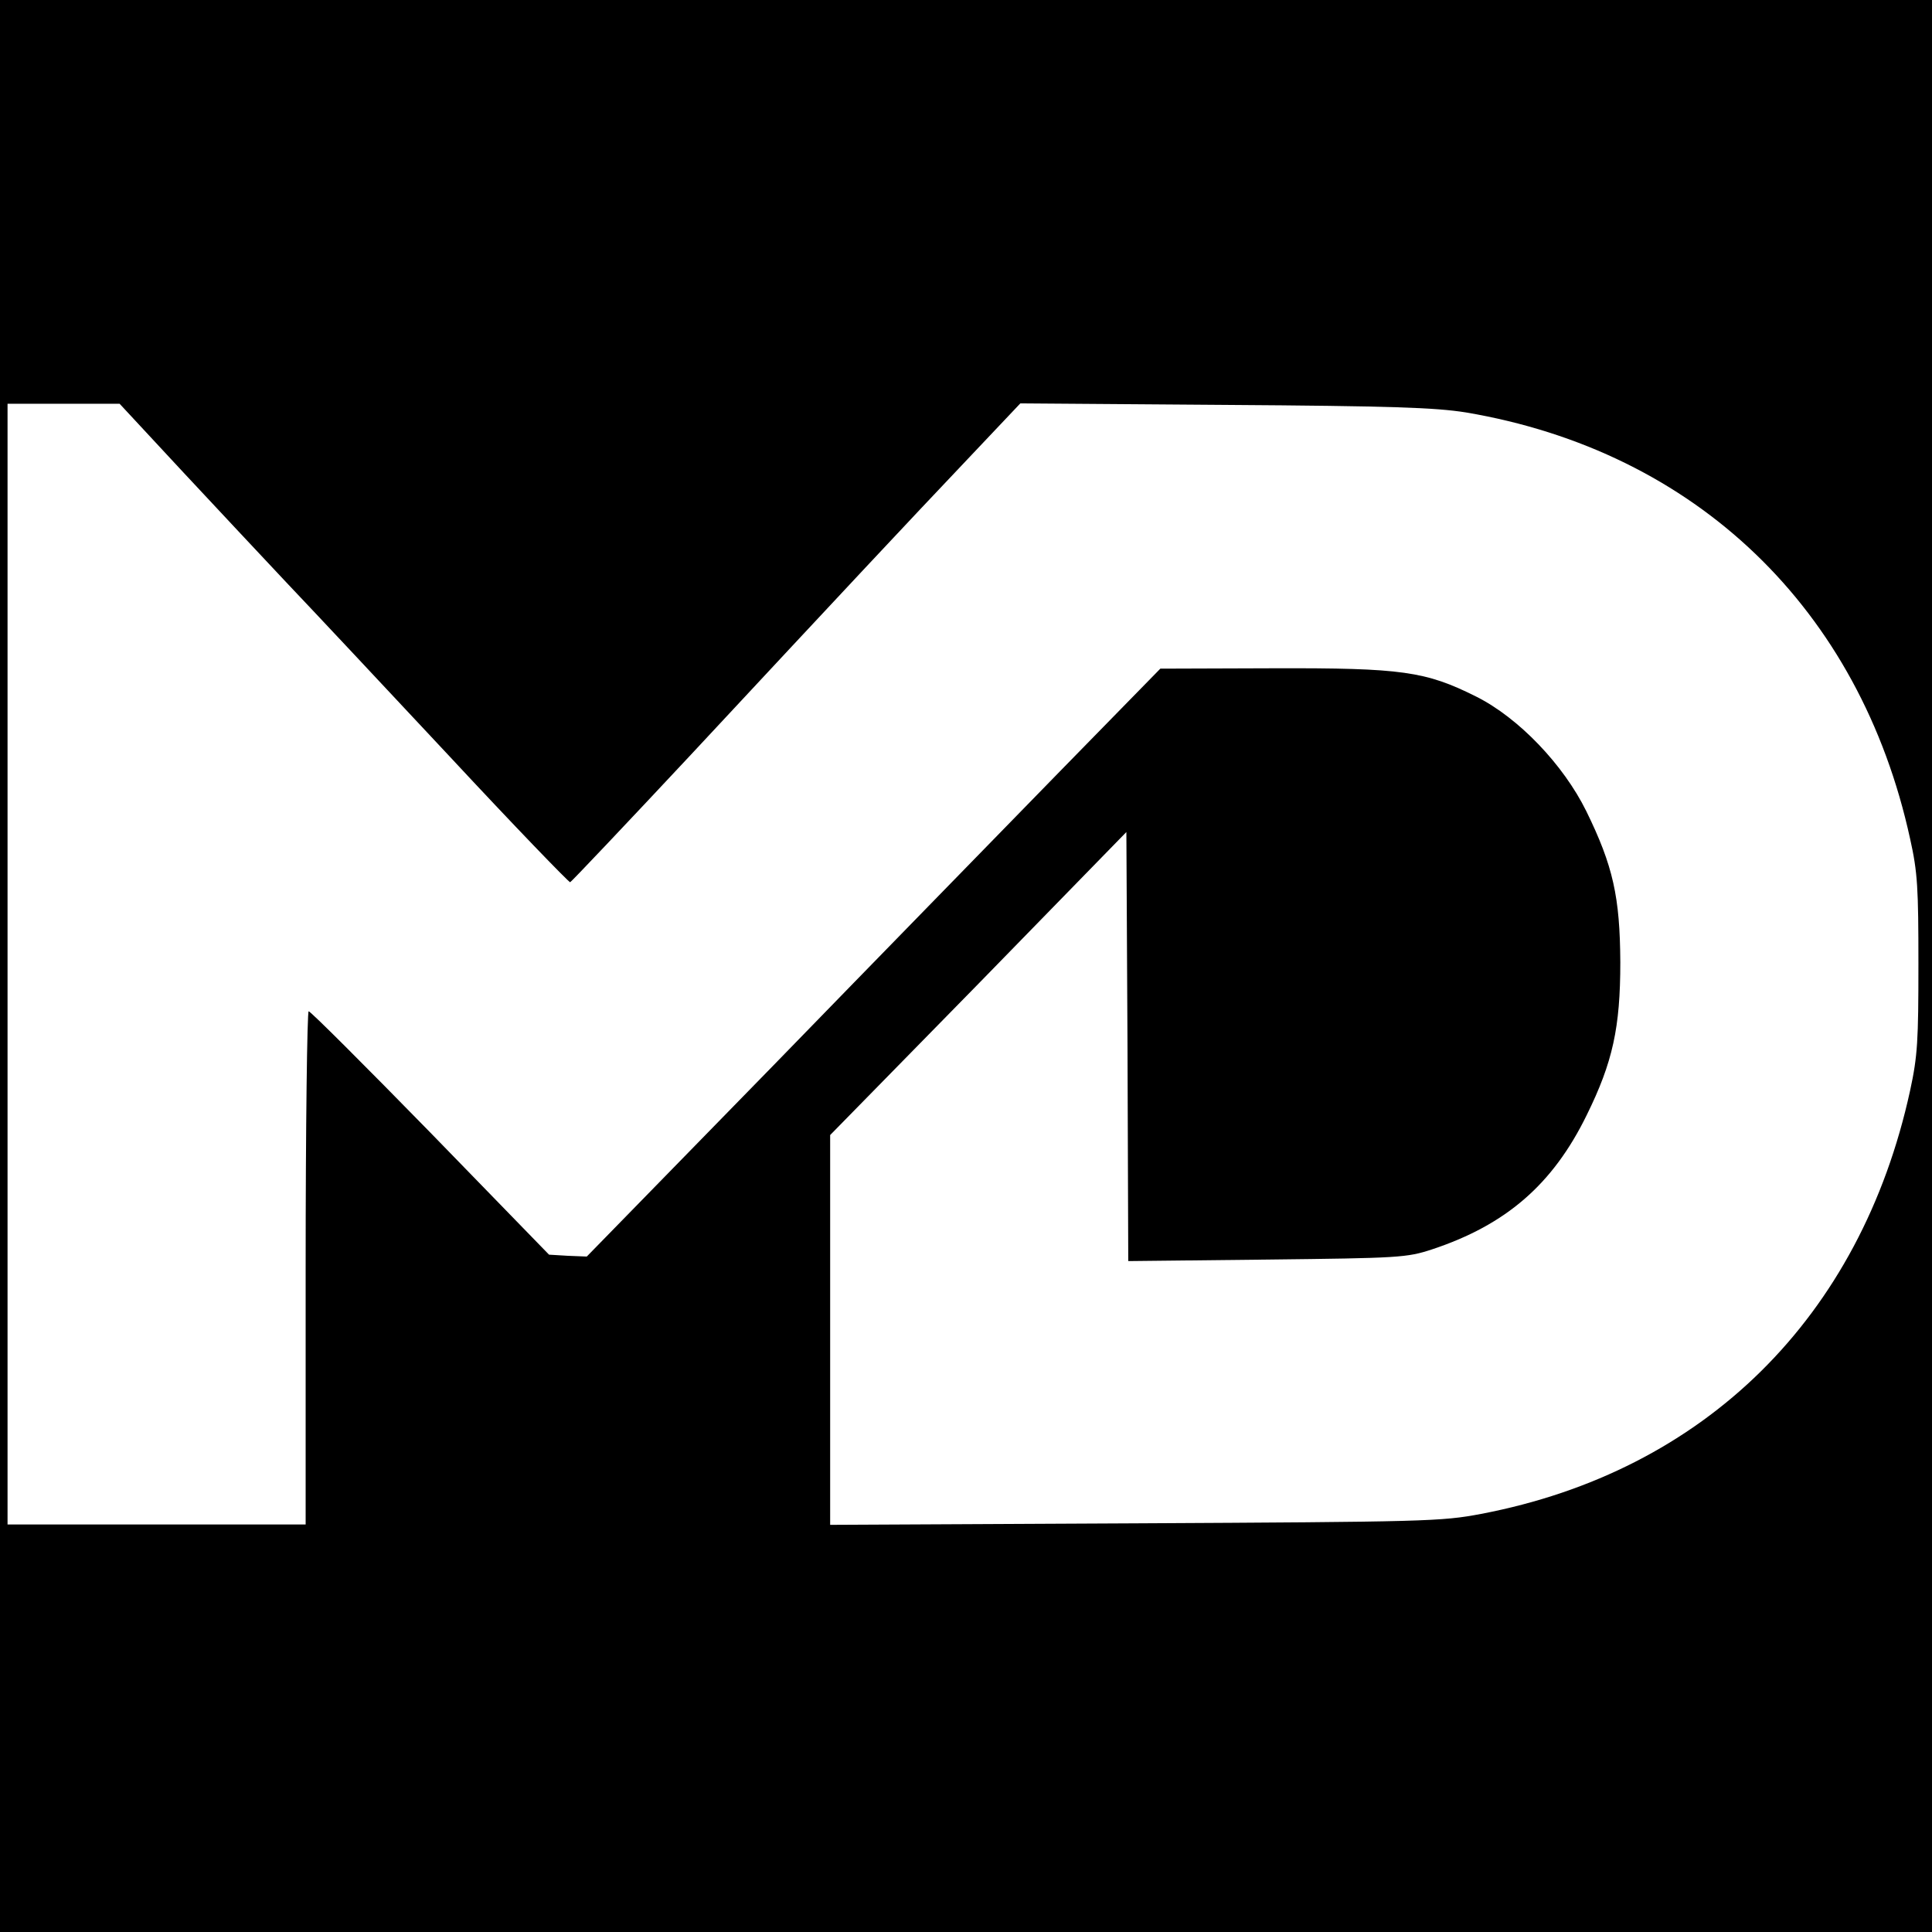 <?xml version="1.0" standalone="no"?>
<!DOCTYPE svg PUBLIC "-//W3C//DTD SVG 20010904//EN"
 "http://www.w3.org/TR/2001/REC-SVG-20010904/DTD/svg10.dtd">
<svg version="1.0" xmlns="http://www.w3.org/2000/svg"
 width="512pt" height="512pt" viewBox="0 0 512 512"
 preserveAspectRatio="xMidYMid meet">
<g transform="translate(0,512) scale(0.1,-0.1)"
fill="#000000" stroke="none">
<path d="M0 2560 l0 -2560 2560 0 2560 0 0 2560 0 2560 -2560 0 -2560 0 0
-2560z m486 1308 c93 -100 219 -234 279 -298 61 -64 252 -268 425 -453 173
-186 318 -336 321 -335 4 2 148 154 320 338 421 452 567 608 733 783 l140 148
540 -4 c445 -3 559 -7 641 -20 609 -103 1044 -520 1177 -1130 20 -89 22 -131
22 -332 0 -202 -2 -243 -22 -335 -131 -601 -544 -1009 -1137 -1122 -105 -20
-147 -21 -917 -25 l-808 -4 0 516 0 517 393 401 392 402 3 -568 2 -569 368 4
c350 4 370 5 437 27 196 65 320 172 410 356 69 140 89 232 89 405 -1 173 -19
255 -90 400 -61 124 -180 248 -292 304 -134 67 -196 76 -537 75 l-300 -1 -265
-271 c-146 -150 -488 -500 -760 -780 l-495 -507 -50 2 -50 3 -314 323 c-173
177 -318 322 -323 322 -4 0 -8 -306 -8 -680 l0 -680 -395 0 -395 0 0 1485 0
1485 148 0 149 0 169 -182z"/>
</g>
</svg>
